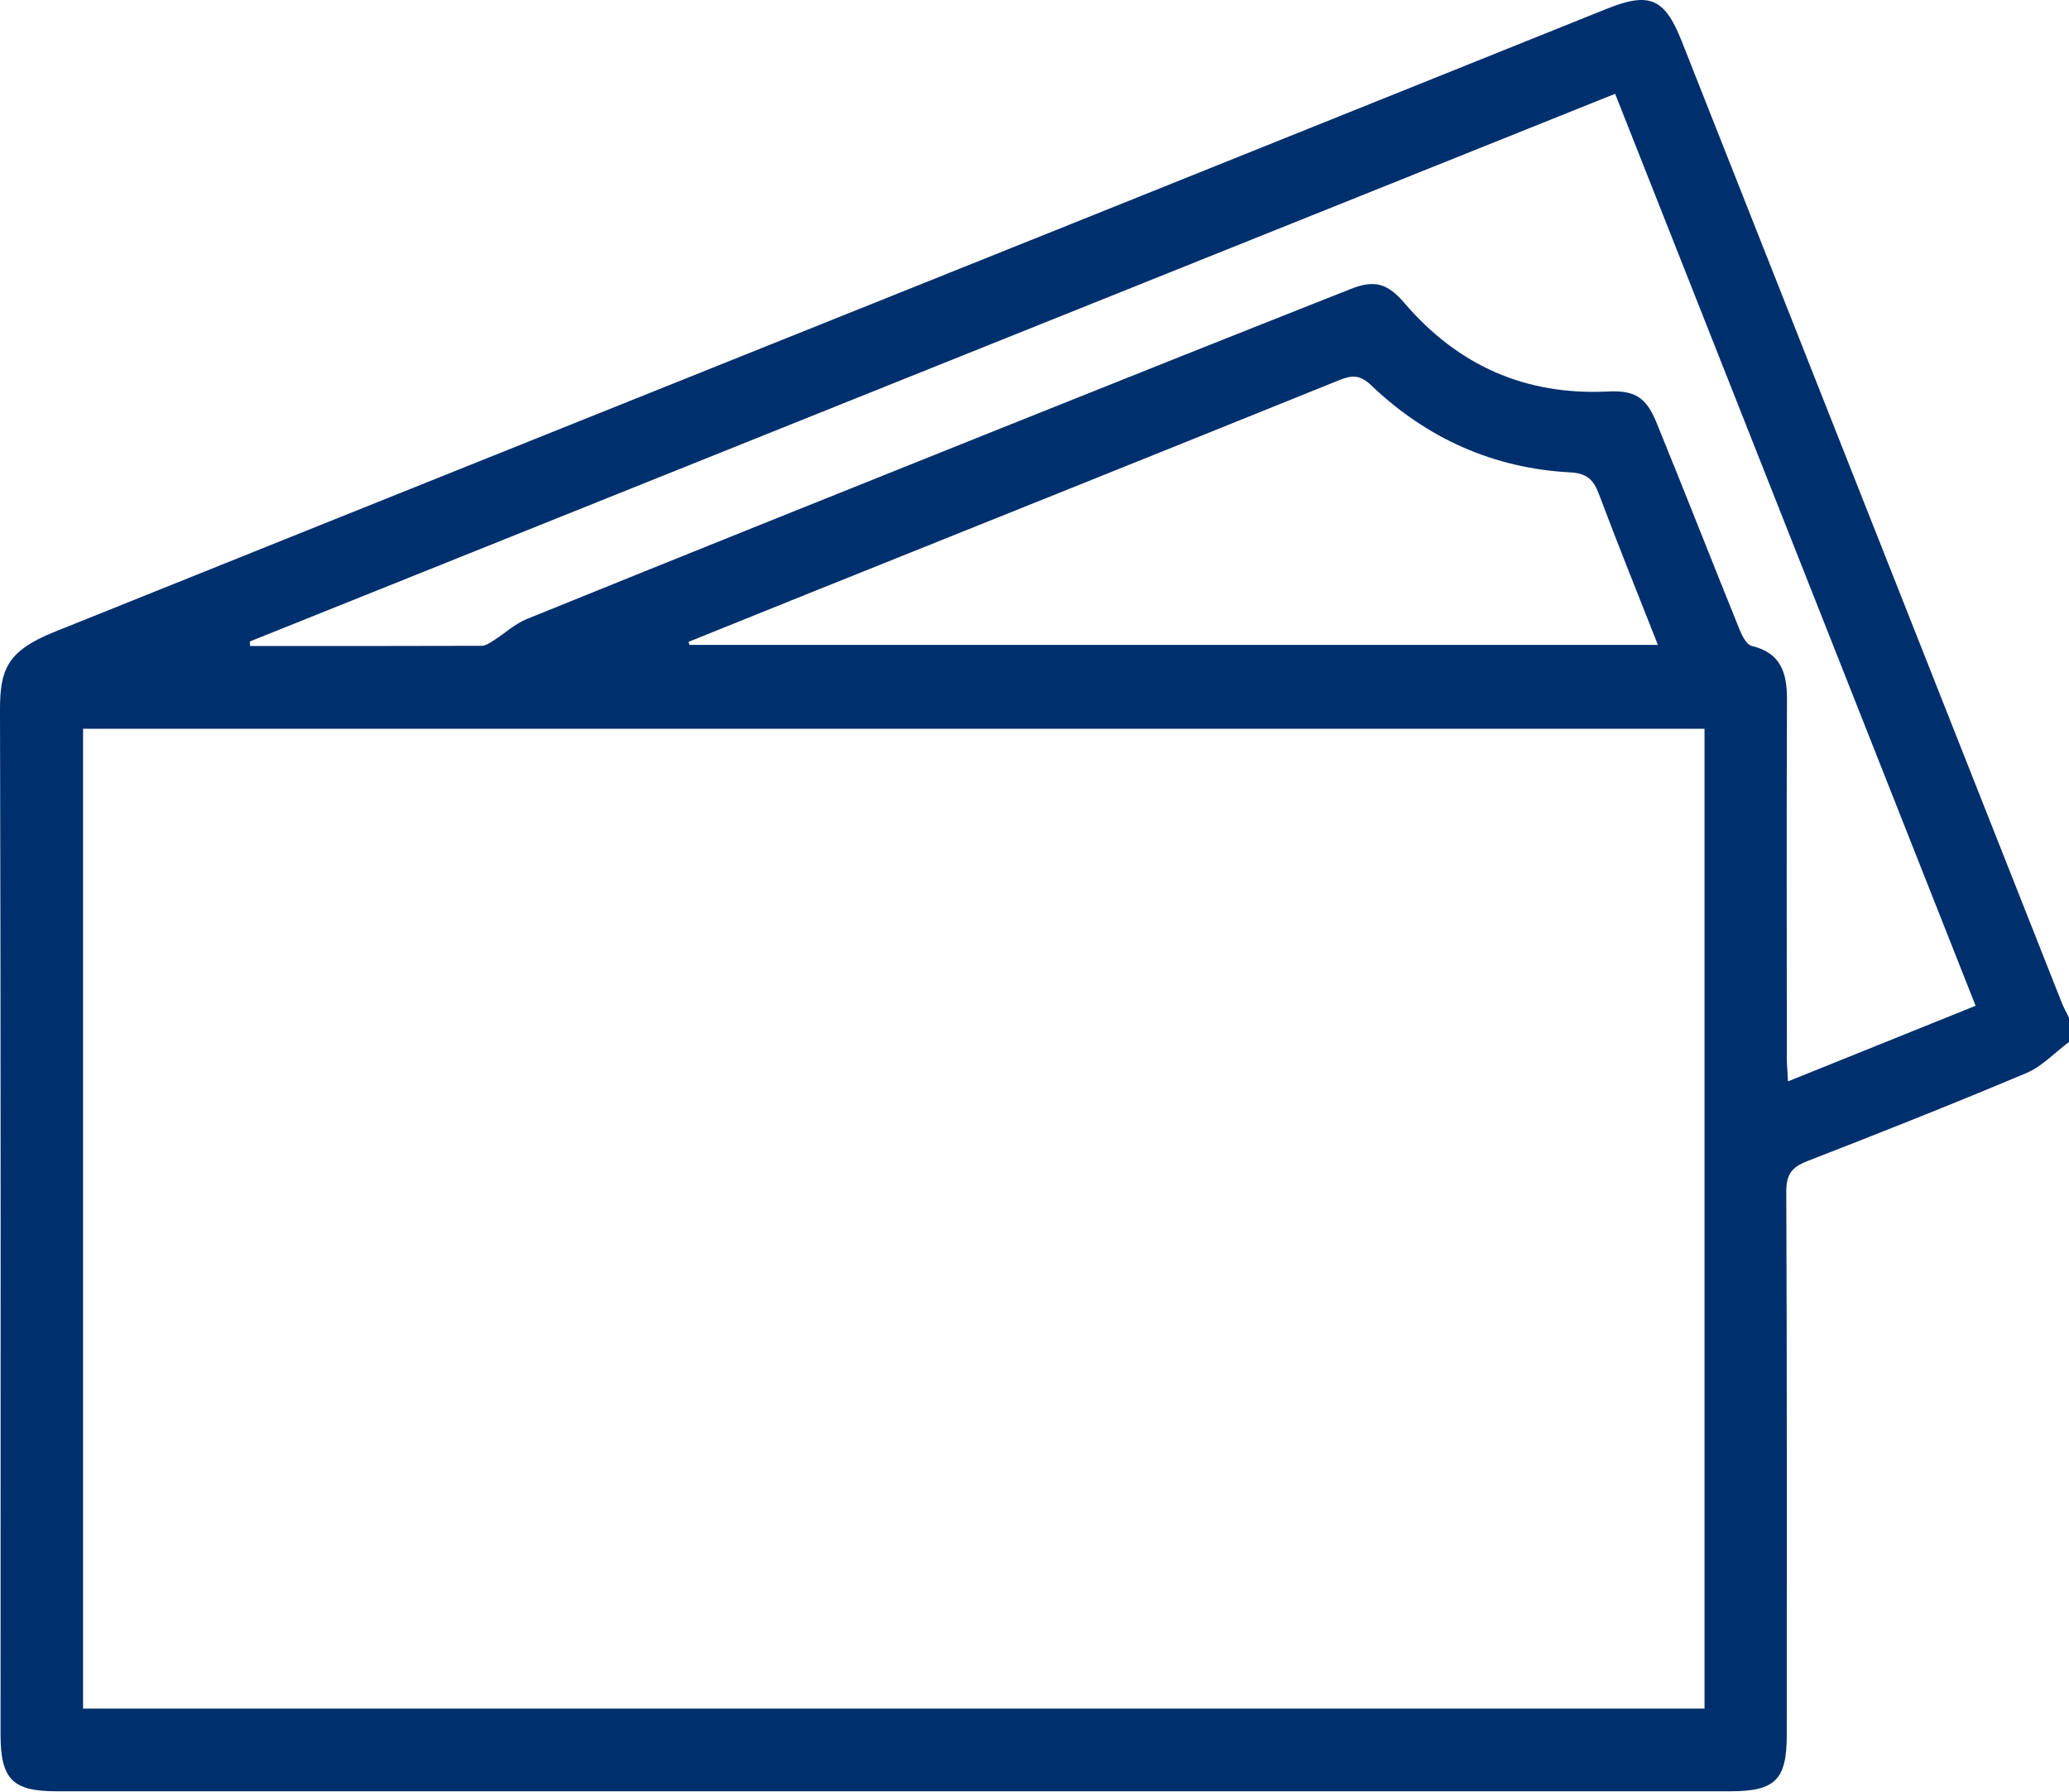 <?xml version="1.0" encoding="UTF-8"?> <svg xmlns="http://www.w3.org/2000/svg" width="269" height="233" viewBox="0 0 269 233" fill="none"> <path d="M268.991 135.46C267.152 136.833 265.498 138.633 263.446 139.497C254.018 143.471 244.501 147.241 234.967 150.948C232.995 151.714 232.234 152.641 232.243 154.895C232.341 178.439 232.305 201.982 232.305 225.534C232.305 231.362 230.81 232.859 224.991 232.859C152.432 232.859 79.873 232.859 7.323 232.859C1.61 232.859 0.071 231.282 0.071 225.436C0.071 181.077 0.124 136.726 0 92.366C-0.017 87.028 0.92 84.622 7.076 82.145C51.138 64.429 95.227 46.785 139.298 29.105C162.515 19.793 185.713 10.454 208.93 1.133C214.448 -1.086 216.438 -0.221 218.623 5.295C235.109 47.008 251.595 88.712 268.089 130.425C268.346 131.067 268.7 131.673 269 132.297V135.469L268.991 135.46ZM10.799 94.736V222.112H221.612V94.736H10.799ZM32.477 83.383L32.521 83.98C42.55 83.98 52.58 83.989 62.609 83.954C63.14 83.954 63.697 83.57 64.183 83.258C65.634 82.341 66.943 81.093 68.499 80.469C88.682 72.289 108.892 64.18 129.101 56.088C144.605 49.877 160.118 43.693 175.648 37.553C178.753 36.323 180.433 36.867 182.609 39.407C189.578 47.542 198.361 51.419 209.045 50.893C212.494 50.724 214.006 51.606 215.342 54.867C218.994 63.823 222.523 72.832 226.15 81.797C226.486 82.626 227.069 83.802 227.733 83.963C231.509 84.854 232.341 87.429 232.332 90.886C232.27 106.41 232.305 121.924 232.314 137.447C232.314 138.365 232.402 139.274 232.464 140.575C240.805 137.216 248.782 134.008 256.857 130.746C241.158 91.047 225.601 51.668 209.991 12.192C150.619 35.994 91.548 59.697 32.477 83.392V83.383ZM89.522 83.446L89.646 83.838H215.554C212.91 77.128 210.309 70.703 207.877 64.215C207.17 62.335 206.285 61.524 204.163 61.408C194.168 60.883 185.51 56.988 178.266 50.082C176.851 48.737 175.816 48.728 174.171 49.396C151.061 58.735 127.916 68.003 104.779 77.288C99.693 79.329 94.608 81.387 89.522 83.437V83.446Z" fill="#002F6D"></path> </svg> 